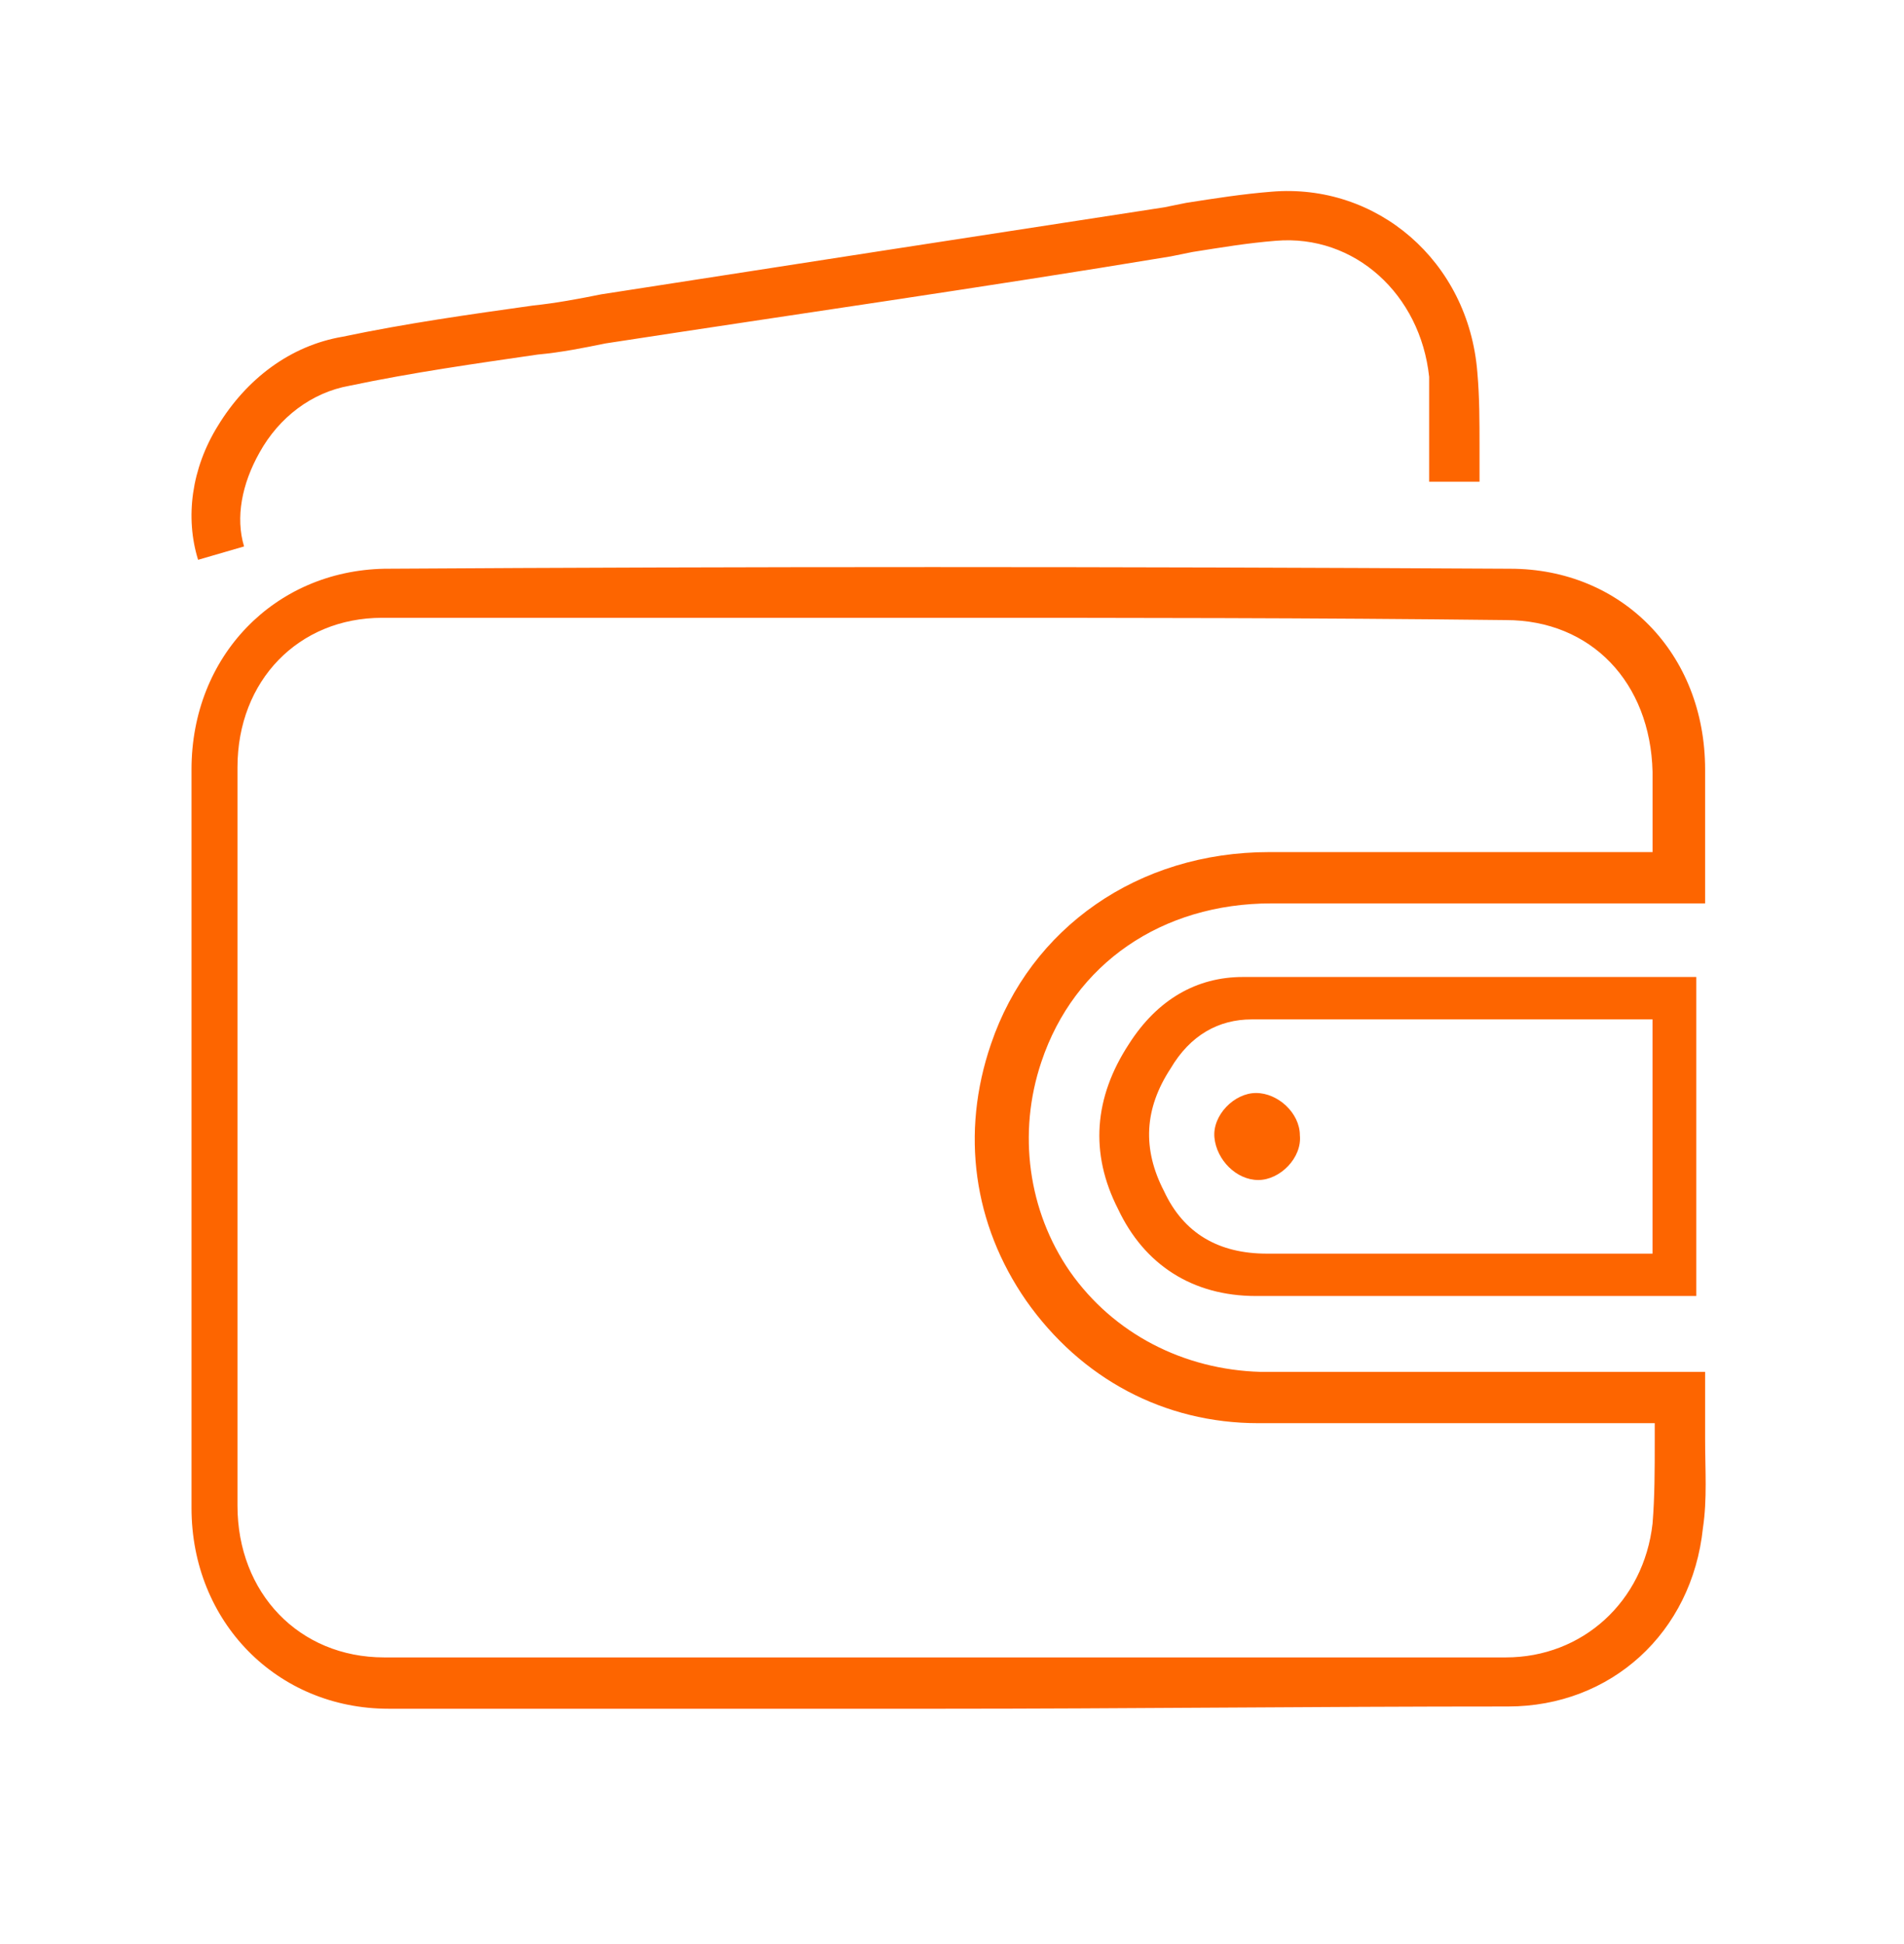 <svg width="48" height="49" viewBox="0 0 48 49" fill="none" xmlns="http://www.w3.org/2000/svg">
<path d="M23.714 43.069C18.965 43.069 14.381 43.069 9.798 43.069C6.981 43.069 4.828 40.876 4.828 38.008C4.828 31.429 4.828 25.356 4.828 19.396C4.828 16.528 6.926 14.392 9.687 14.335C18.744 14.279 28.021 14.279 38.071 14.335C40.888 14.335 42.986 16.472 42.986 19.396C42.986 19.958 42.986 20.577 42.986 21.195V22.77H39.176C36.746 22.77 34.427 22.77 32.052 22.77C29.291 22.77 27.082 24.288 26.254 26.762C25.646 28.561 25.922 30.529 26.972 32.048C28.076 33.622 29.843 34.522 31.776 34.578C33.93 34.578 36.139 34.578 38.237 34.578C39.231 34.578 40.17 34.578 41.164 34.578H42.986V35.196C42.986 35.534 42.986 35.927 42.986 36.265C42.986 37.052 43.041 37.783 42.931 38.514C42.655 41.157 40.612 43.012 38.016 43.012C33.101 43.012 28.352 43.069 23.714 43.069ZM23.769 15.572C18.965 15.572 14.271 15.572 9.632 15.572C7.534 15.572 5.987 17.147 5.987 19.34C5.987 25.3 5.987 31.373 5.987 37.952C5.987 40.145 7.534 41.775 9.687 41.775C18.744 41.775 28.021 41.775 37.961 41.775C39.894 41.775 41.44 40.37 41.661 38.401C41.716 37.727 41.716 37.052 41.716 36.321C41.716 36.152 41.716 36.04 41.716 35.871H41.164C40.17 35.871 39.231 35.871 38.237 35.871C36.083 35.871 33.93 35.871 31.721 35.871C29.346 35.871 27.248 34.747 25.867 32.779C24.542 30.867 24.211 28.561 24.984 26.312C25.978 23.388 28.684 21.477 31.997 21.477C34.371 21.477 36.746 21.477 39.121 21.477H41.661V21.195C41.661 20.577 41.661 20.015 41.661 19.452C41.606 17.203 40.115 15.629 37.961 15.629C33.101 15.572 28.407 15.572 23.769 15.572Z" fill="#FD6500"/>
<path d="M4.994 14.11C4.662 13.042 4.828 11.805 5.491 10.736C6.209 9.556 7.313 8.712 8.638 8.487C10.24 8.15 11.841 7.925 13.443 7.7C13.995 7.644 14.602 7.531 15.155 7.419C19.849 6.688 24.598 5.957 29.347 5.226L29.899 5.114C30.617 5.001 31.335 4.889 32.053 4.832C34.703 4.608 37.023 6.576 37.244 9.387C37.299 10.005 37.299 10.624 37.299 11.242C37.299 11.524 37.299 11.861 37.299 12.142H36.029C36.029 11.805 36.029 11.524 36.029 11.186C36.029 10.568 36.029 10.005 36.029 9.499C35.808 7.419 34.151 5.901 32.163 6.069C31.445 6.126 30.783 6.238 30.065 6.351L29.512 6.463C24.763 7.25 20.014 7.925 15.265 8.656C14.713 8.768 14.161 8.881 13.553 8.937C12.007 9.162 10.406 9.387 8.804 9.724C7.865 9.893 7.037 10.511 6.54 11.411C6.098 12.198 5.933 13.042 6.153 13.773L4.994 14.11Z" fill="#FD6500"/>
<path d="M31.665 32.666C30.063 32.666 28.848 31.879 28.186 30.473C27.468 29.067 27.578 27.662 28.462 26.312C29.18 25.188 30.174 24.625 31.333 24.625C33.984 24.625 36.524 24.625 39.23 24.625H42.764V32.666C42.764 32.666 32.99 32.666 31.665 32.666ZM36.193 25.694C34.647 25.694 33.1 25.694 31.554 25.694C30.726 25.694 30.008 26.087 29.511 26.931C28.848 27.943 28.793 28.955 29.345 30.023C29.842 31.092 30.726 31.598 31.941 31.598C34.757 31.598 37.629 31.598 40.445 31.598H41.66V25.694H39.12C38.126 25.694 37.187 25.694 36.193 25.694Z" fill="#FD6500"/>
<path d="M31.721 29.742C32.273 29.742 32.825 29.18 32.77 28.618C32.77 28.055 32.218 27.549 31.665 27.549C31.113 27.549 30.561 28.112 30.616 28.674C30.671 29.236 31.168 29.742 31.721 29.742Z" fill="#FD6500"/>
</svg>
